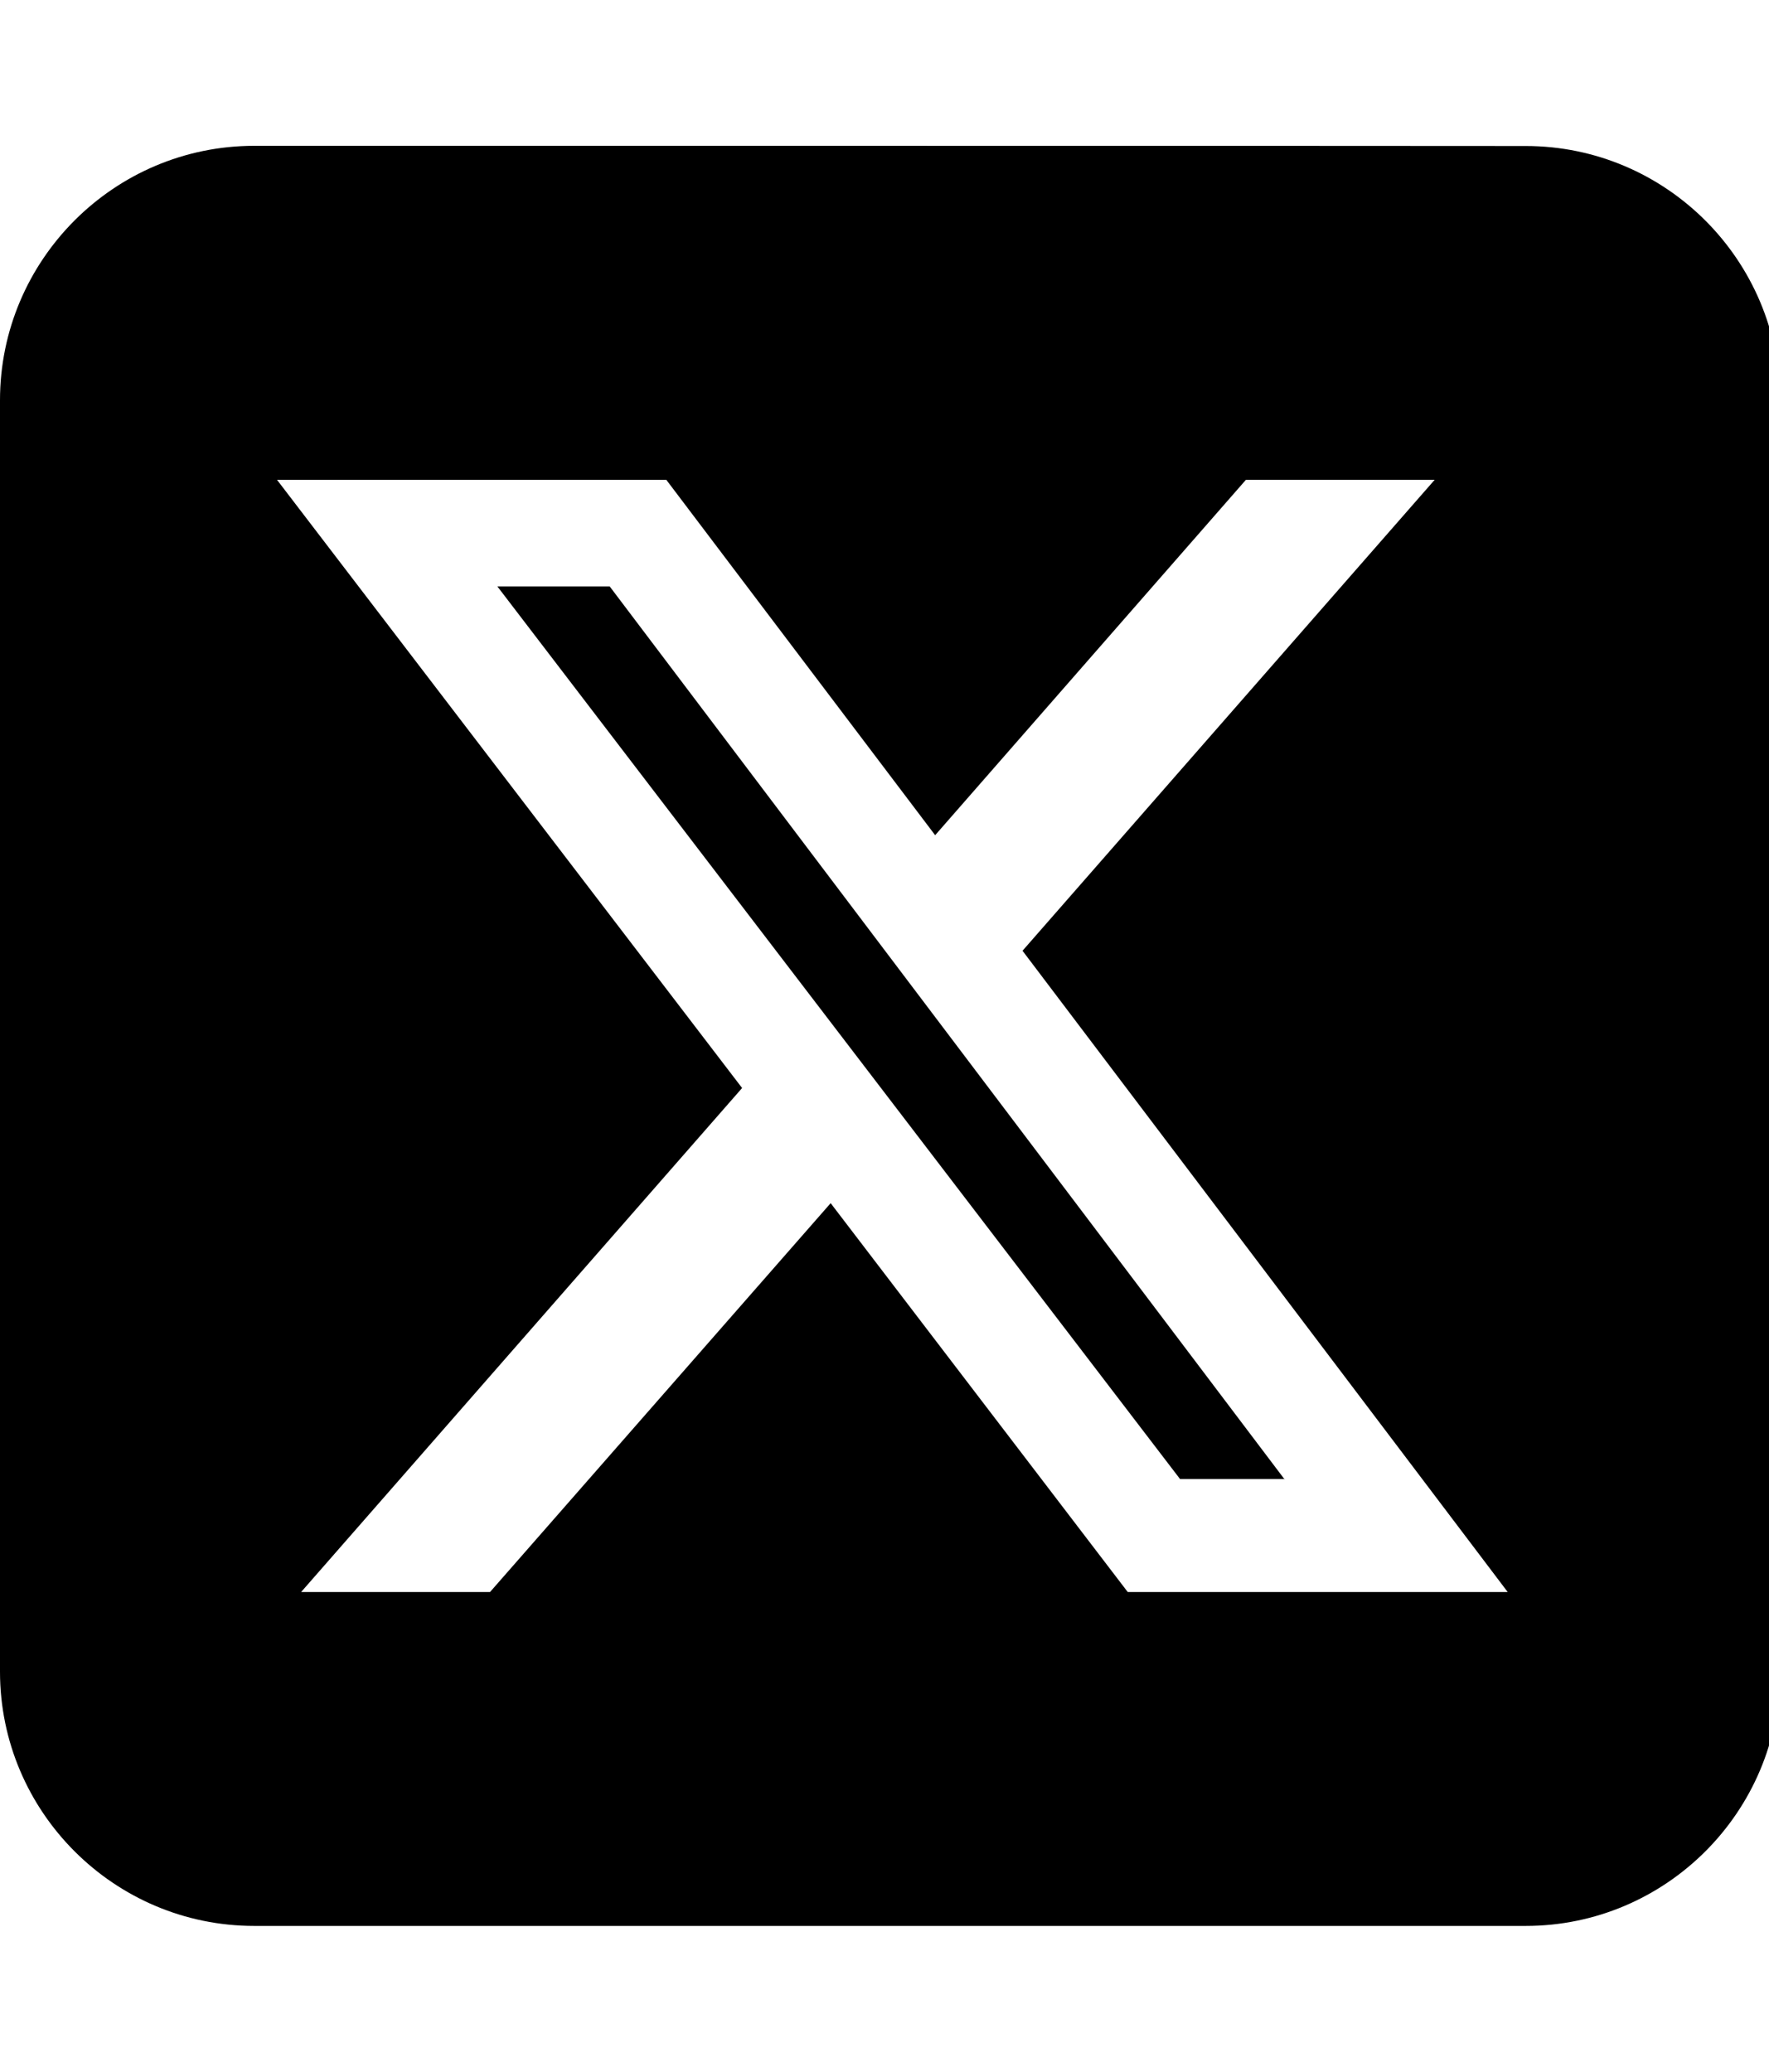 <svg xmlns="http://www.w3.org/2000/svg" id="a" viewBox="0 0 47.704 55.864"><defs><style>.c{stroke-width:0}</style></defs><g id="b"><path class="c" d="M34.648 39.883h-.014l.009.01.005-.01z"/><path class="c" d="M41.144 3.937c.005-.005-34.288-.005-34.288-.005C3.078 3.932 0 7.01 0 10.793v34.283c0 3.778 3.078 6.856 6.856 6.856h34.288c3.778 0 6.856-3.078 6.856-6.856V10.793c0-3.778-3.078-6.856-6.856-6.856zM30.41 42.927L22.4 32.443l-9.186 10.486H8.12l11.892-13.591-12.542-16.4h10.498l7.25 9.583 8.381-9.584h5.09l-11.115 12.7 13.084 17.292H30.411z"/><path class="c" d="M13.412 15.812l18.41 24.07h2.812l-18.193-24.07h-3.029z"/></g></svg>
